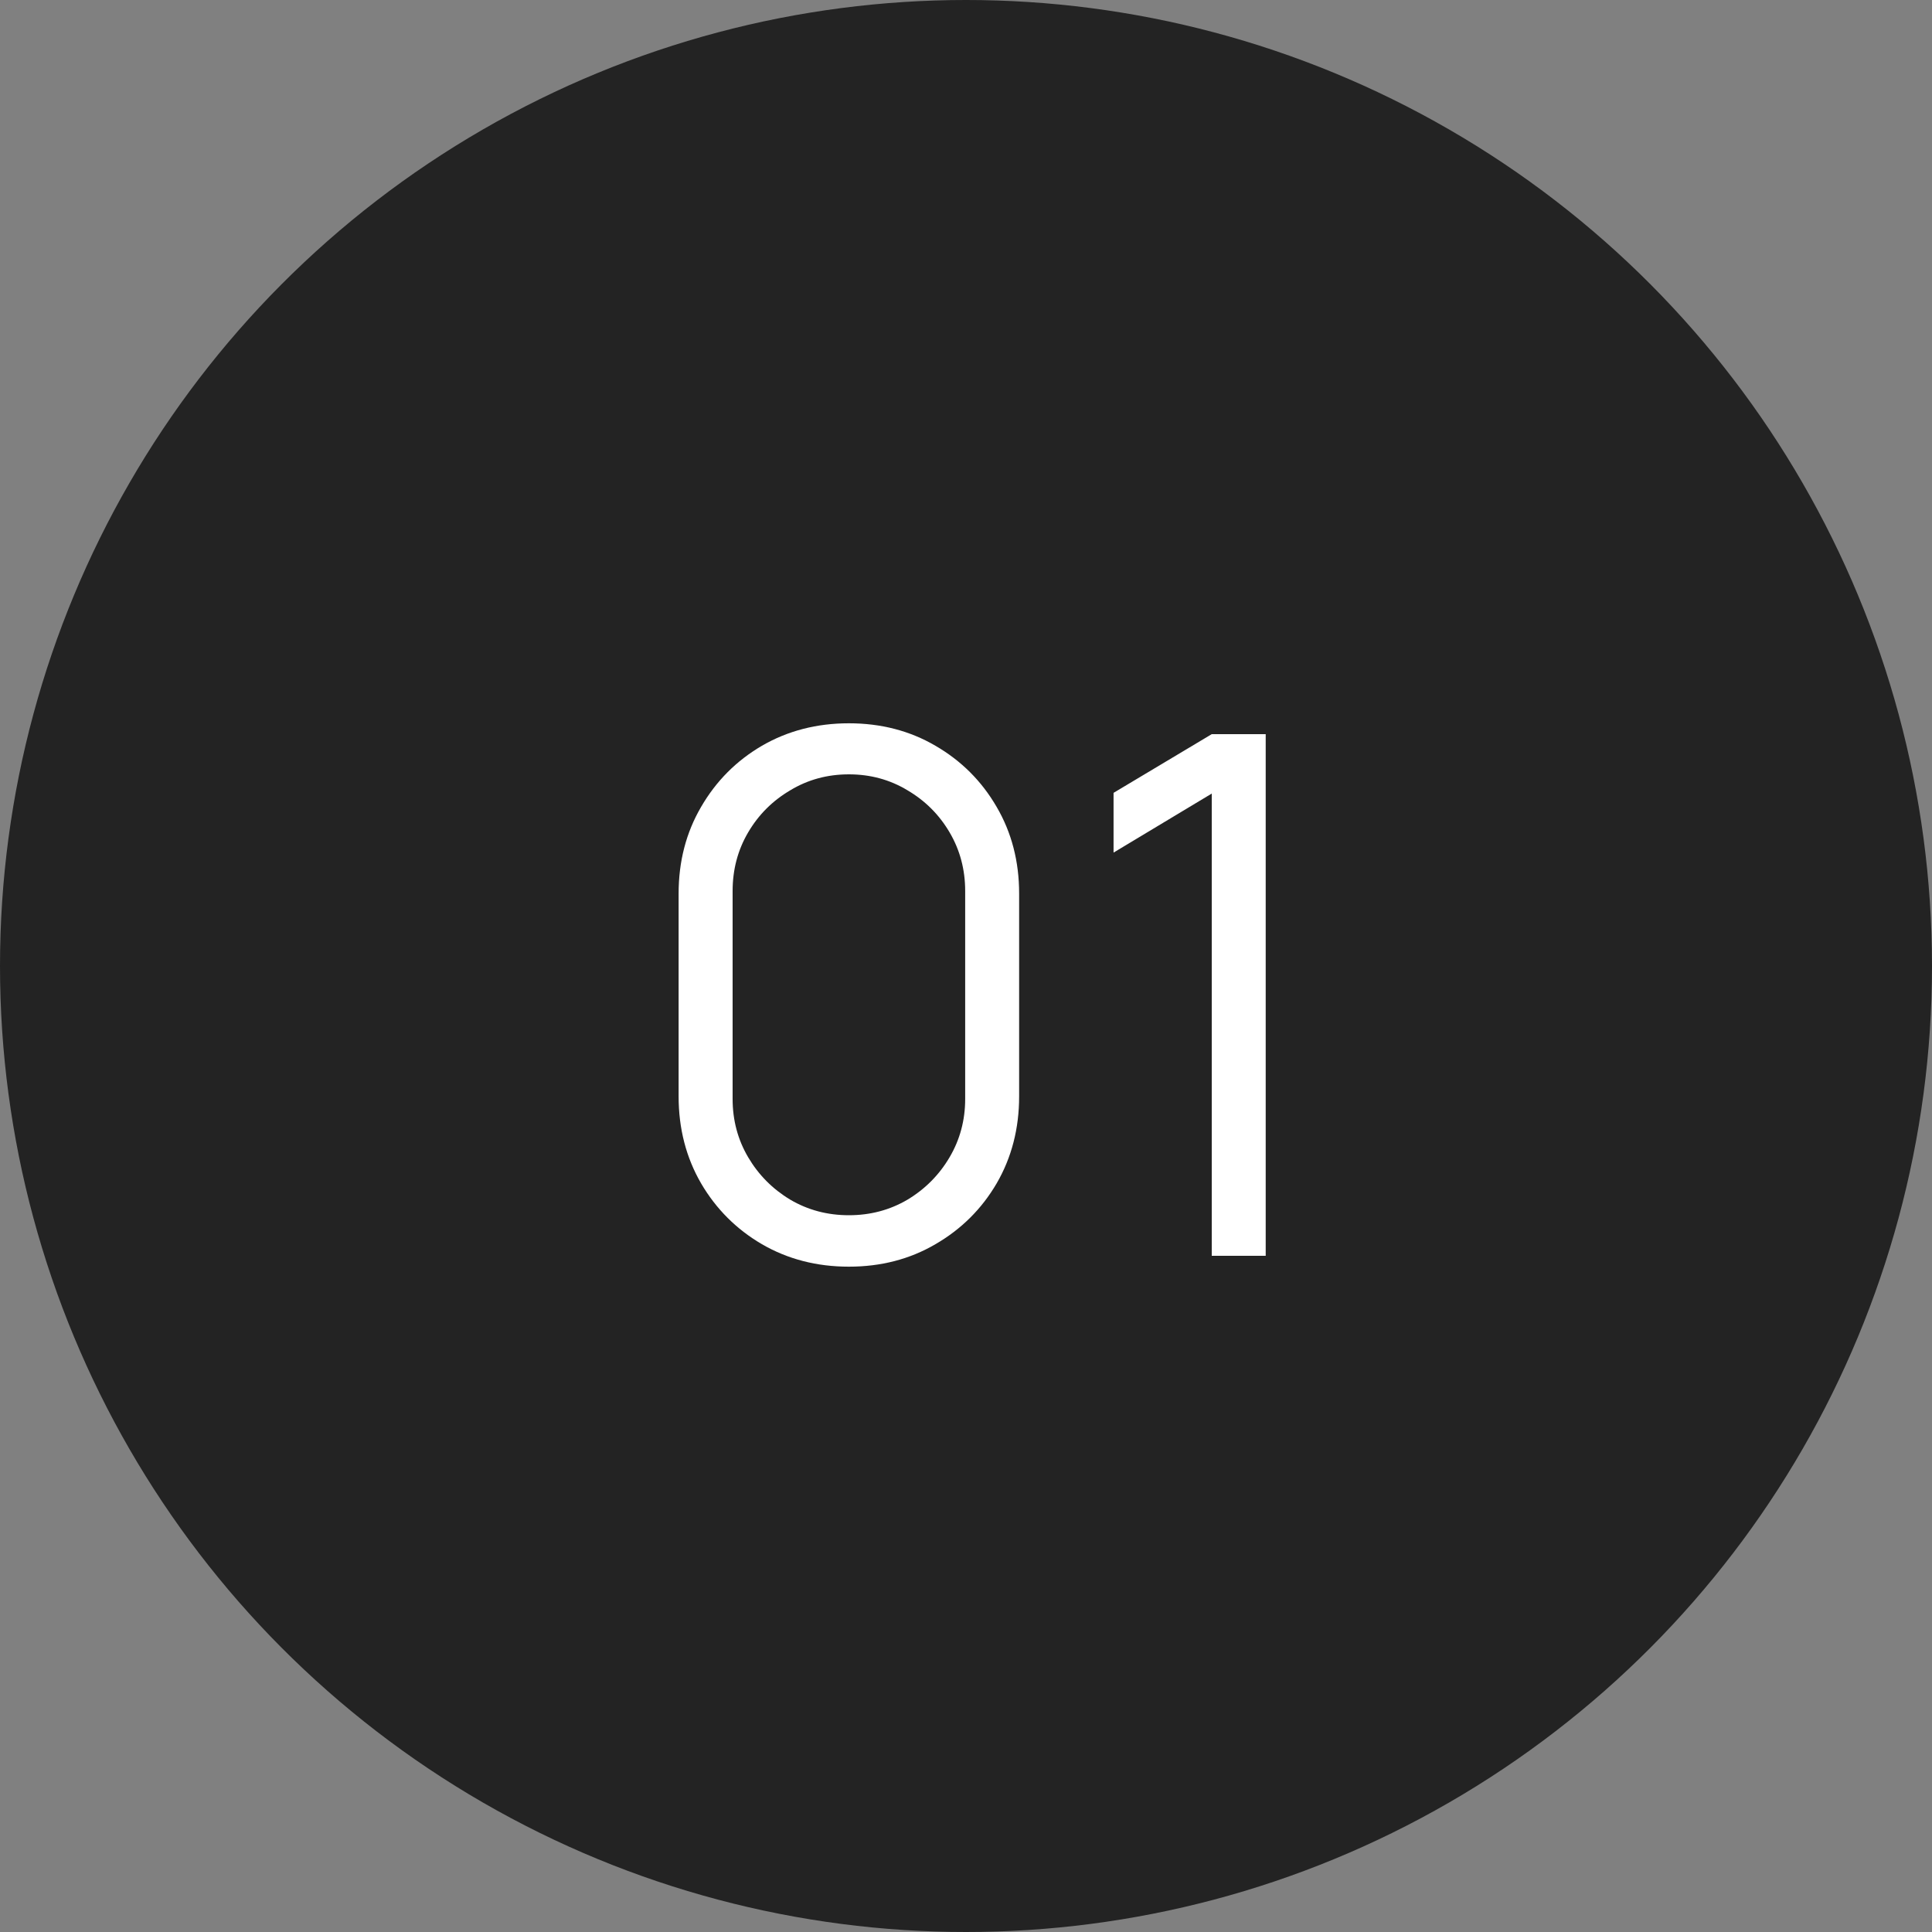 <?xml version="1.0" encoding="UTF-8"?> <svg xmlns="http://www.w3.org/2000/svg" width="40" height="40" viewBox="0 0 40 40" fill="none"><rect x="0" y="0" width="40" height="40" fill="#808080" stroke="none"/><circle cx="20" cy="20" r="20" fill="#232323"></circle><path d="M17.575 26.225C16.91 26.225 16.31 26.07 15.775 25.76C15.245 25.45 14.825 25.03 14.515 24.5C14.205 23.965 14.05 23.365 14.05 22.7V18.5C14.05 17.835 14.205 17.238 14.515 16.707C14.825 16.172 15.245 15.75 15.775 15.44C16.31 15.13 16.91 14.975 17.575 14.975C18.24 14.975 18.837 15.13 19.367 15.44C19.902 15.75 20.325 16.172 20.635 16.707C20.945 17.238 21.1 17.835 21.1 18.5V22.7C21.1 23.365 20.945 23.965 20.635 24.5C20.325 25.03 19.902 25.45 19.367 25.76C18.837 26.07 18.24 26.225 17.575 26.225ZM17.575 25.16C18.02 25.16 18.425 25.052 18.79 24.837C19.155 24.617 19.445 24.325 19.66 23.96C19.875 23.595 19.983 23.192 19.983 22.753V18.448C19.983 18.003 19.875 17.598 19.66 17.233C19.445 16.867 19.155 16.578 18.79 16.363C18.425 16.142 18.02 16.032 17.575 16.032C17.13 16.032 16.725 16.142 16.36 16.363C15.995 16.578 15.705 16.867 15.49 17.233C15.275 17.598 15.168 18.003 15.168 18.448V22.753C15.168 23.192 15.275 23.595 15.49 23.96C15.705 24.325 15.995 24.617 16.36 24.837C16.725 25.052 17.13 25.16 17.575 25.16ZM25.088 26V16.43L23.055 17.652V16.415L25.088 15.2H26.205V26H25.088Z" fill="white"></path></svg> 